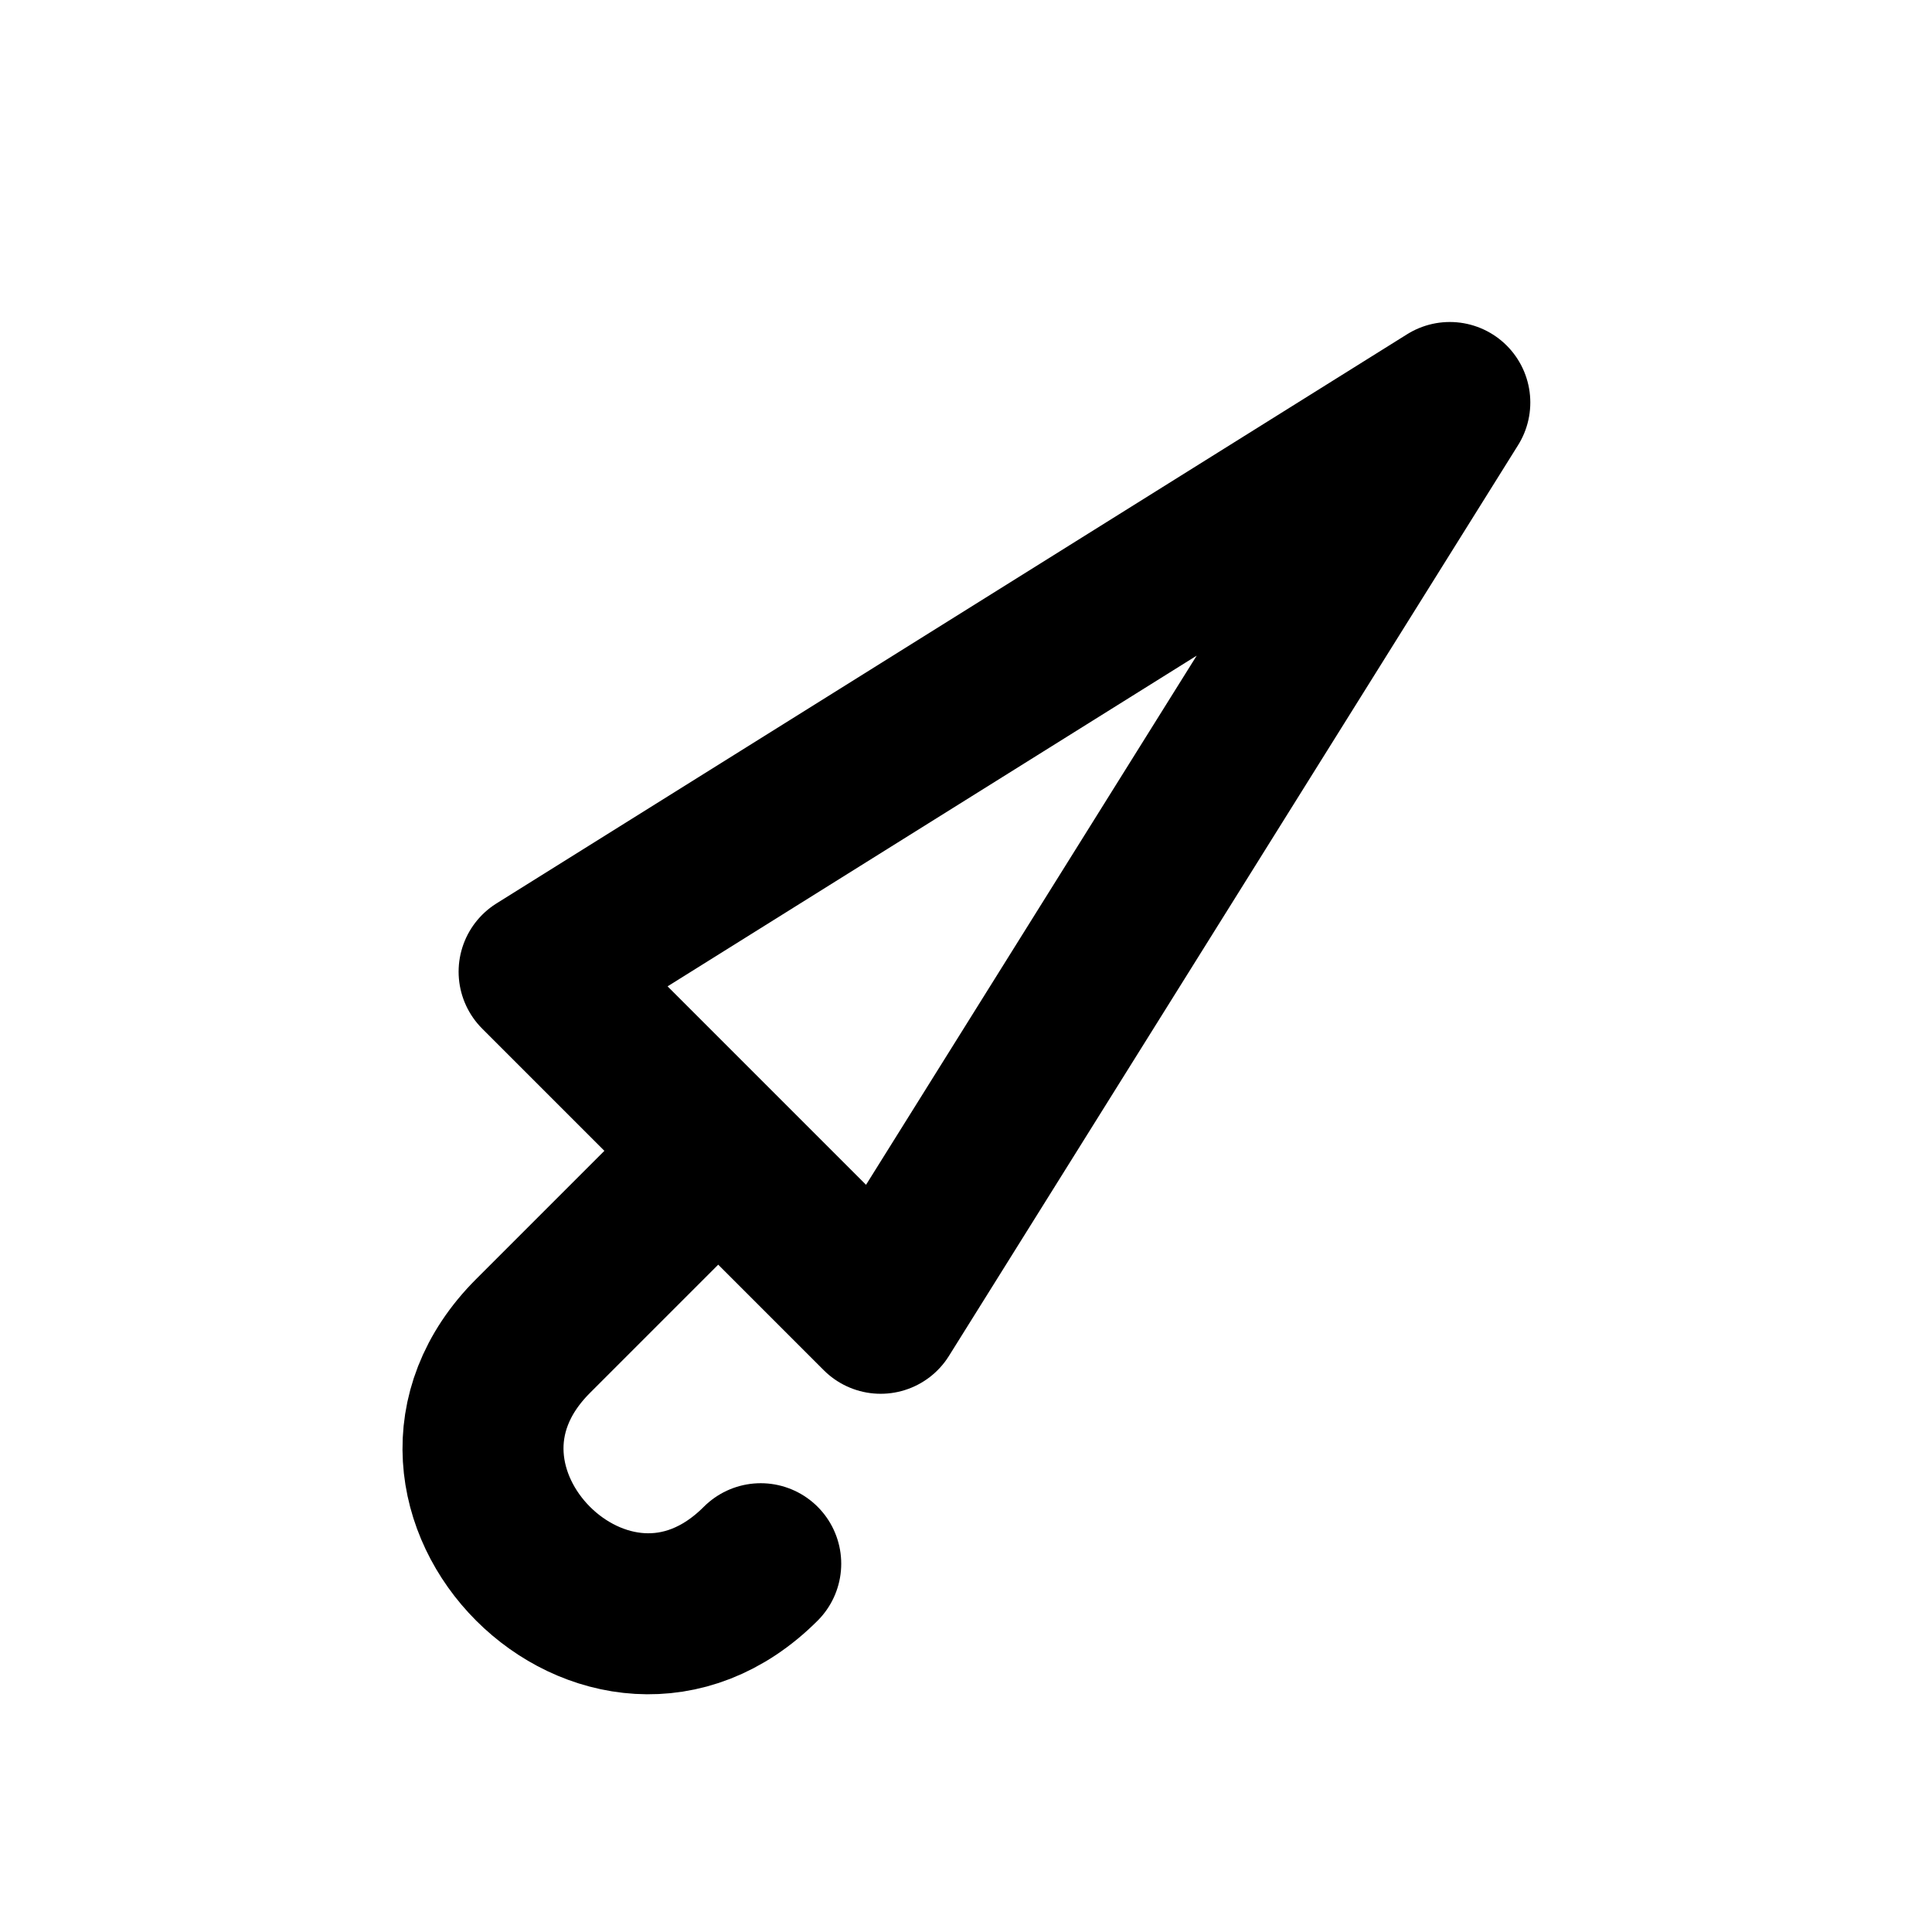 <!--
tags: [rain, protection, shield, cover, shelter, dry, compact, portable, folded, defense]
unicode: "ff0d"
version: "3.7"
-->
<svg
  xmlns="http://www.w3.org/2000/svg"
  width="24"
  height="24"
  viewBox="0 0 24 24"
  fill="none"
  stroke="currentColor"
  stroke-width="2"
  stroke-linecap="round"
  stroke-linejoin="round"
>
  <path d="M6.697 12.071l11.313 -7.071l-7.07 11.314z" />
  <path d="M8.743 14.475l-2.121 2.121c-1.886 1.886 .943 4.715 2.828 2.829" />
</svg>
